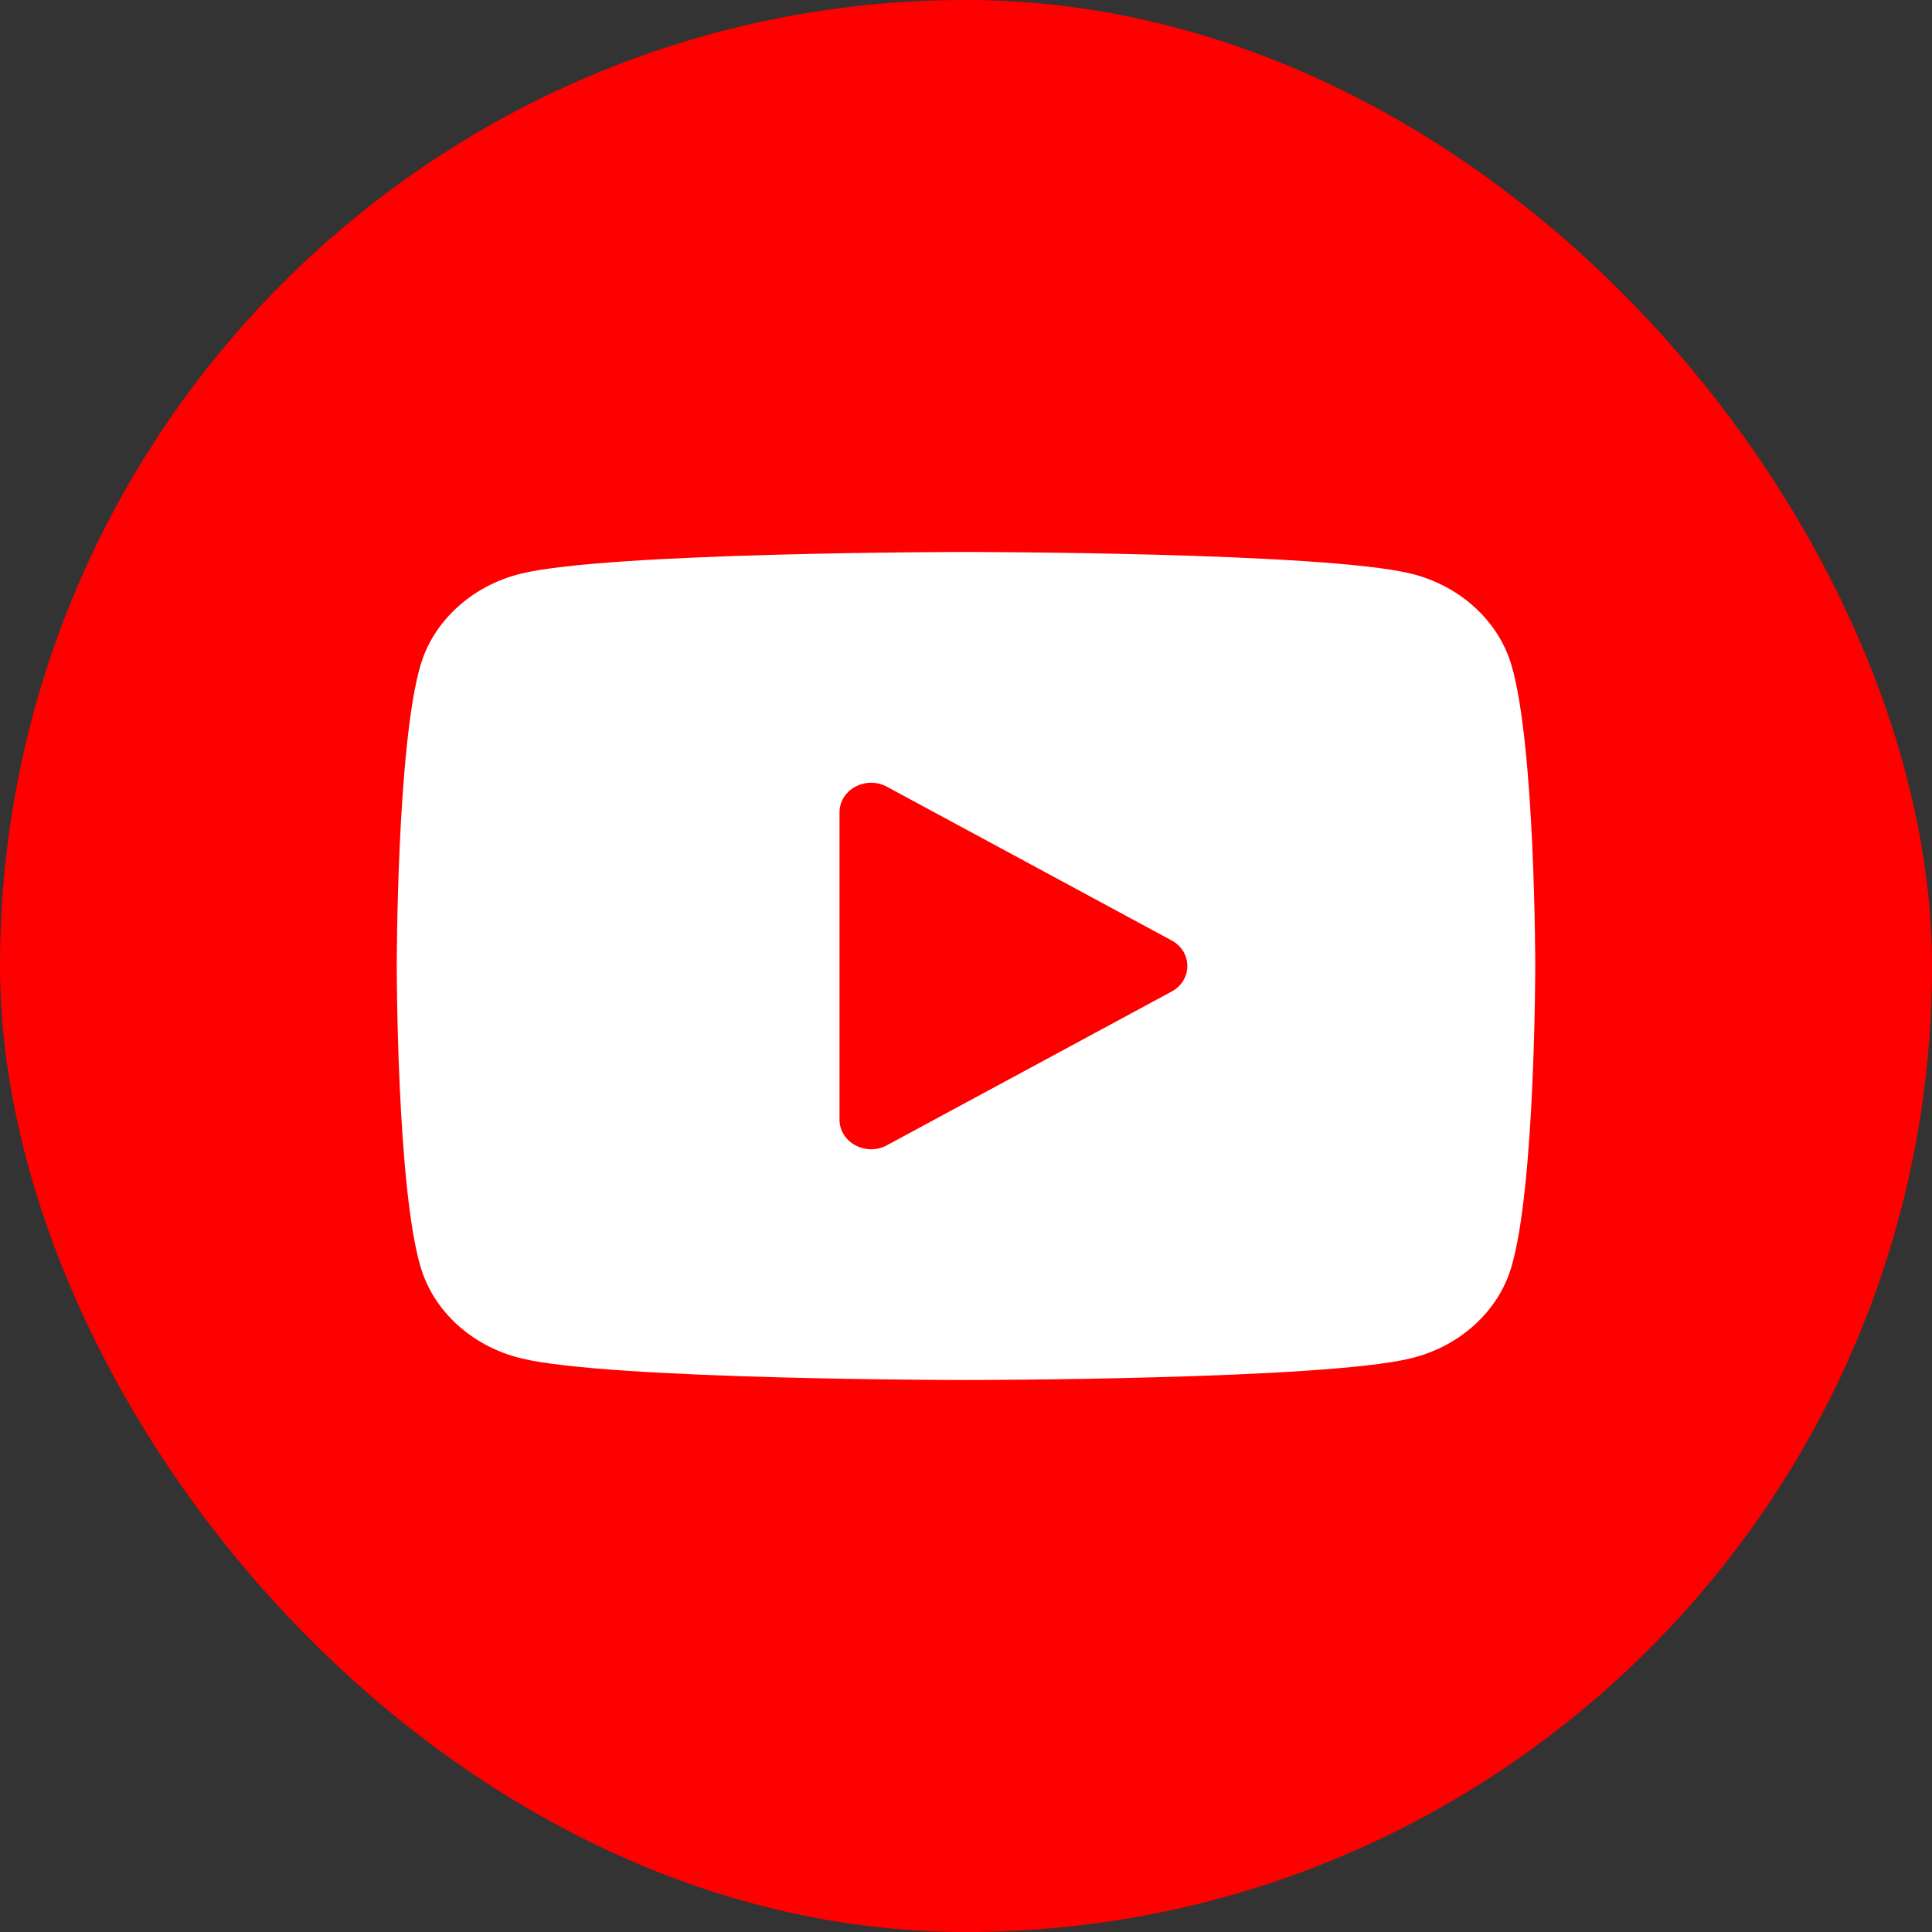 <svg width="28" height="28" viewBox="0 0 28 28" fill="none" xmlns="http://www.w3.org/2000/svg">
<rect x="0" y="0" width="28" height="28" fill="#333333" stroke="none"/>
<rect width="28" height="28" rx="14" fill="#FF0000"/>
<path fill-rule="evenodd" clip-rule="evenodd" d="M21.905 9.639C21.715 8.995 21.156 8.486 20.447 8.313C19.16 8 14 8 14 8C14 8 8.84 8 7.553 8.313C6.844 8.486 6.285 8.995 6.095 9.639C5.75 10.809 5.75 14 5.75 14C5.75 14 5.75 17.191 6.095 18.36C6.285 19.006 6.844 19.514 7.553 19.686C8.84 20 14 20 14 20C14 20 19.16 20 20.447 19.686C21.157 19.514 21.715 19.006 21.905 18.36C22.25 17.191 22.25 14 22.25 14C22.25 14 22.25 10.809 21.905 9.639ZM12.167 16.227V11.773C12.167 11.443 12.549 11.237 12.854 11.402L16.979 13.629C17.284 13.793 17.284 14.207 16.979 14.371L12.854 16.598C12.549 16.763 12.167 16.557 12.167 16.227Z" fill="white"/>
</svg>
